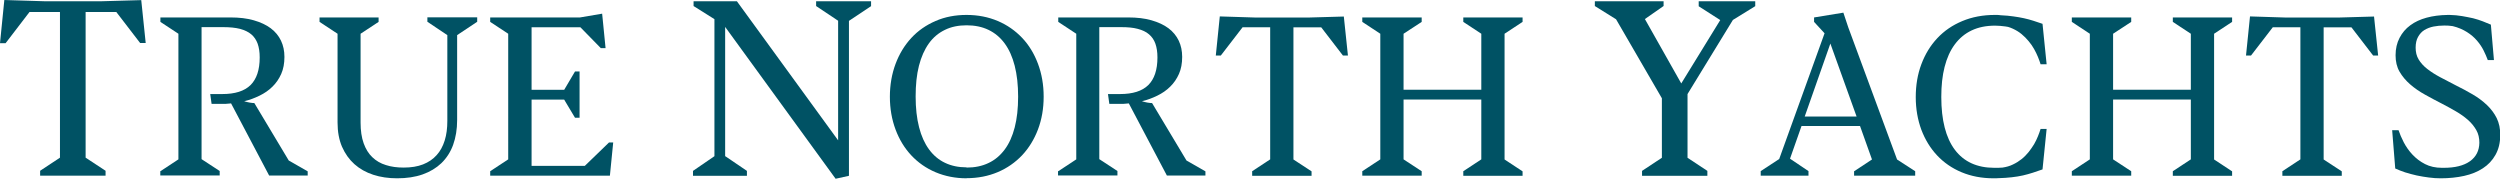 <?xml version="1.0" encoding="UTF-8"?>
<svg id="Layer_2" xmlns="http://www.w3.org/2000/svg" viewBox="0 0 219.3 15.66">
  <g id="Layer_1-2" data-name="Layer_1">
    <g>
      <path d="M3.52,14.98l1.74-1.15V1.05h-2.67L.49,3.79h-.49S.38,0,.38,0l3.53.11h4.99L12.39.01l.39,3.76h-.49s-2.09-2.72-2.09-2.72h-2.69v12.78l1.75,1.15v.43H3.52v-.43Z" fill="#005264"/>
      <path d="M14.07,15.02l1.58-1.04V2.96l-1.58-1.04v-.39h6.14c.78,0,1.46.08,2.05.25.59.17,1.09.4,1.49.7s.7.67.9,1.09c.2.42.3.9.3,1.42,0,.56-.09,1.06-.28,1.49-.19.43-.45.81-.77,1.12-.32.32-.7.58-1.13.79-.43.21-.88.38-1.35.49.15.05.32.09.49.12.17.03.31.04.4.04l3.02,5.04,1.66.95v.37h-3.38l-3.34-6.33c-.16.02-.32.03-.47.04-.15,0-.31,0-.46,0h-.78l-.12-.86h1.05c1.13,0,1.95-.26,2.49-.79.53-.53.8-1.33.8-2.42,0-.47-.06-.87-.18-1.21-.12-.33-.31-.61-.56-.82s-.58-.37-.99-.48c-.4-.1-.89-.15-1.46-.15h-1.91v11.58l1.59,1.04v.39h-5.21v-.39Z" fill="#005264"/>
      <path d="M28.01,1.53h5.2v.39l-1.58,1.04v7.79c0,.71.09,1.32.27,1.82.18.5.43.91.76,1.22.33.32.73.55,1.19.69.46.15.98.22,1.56.22.65,0,1.22-.09,1.7-.28.48-.19.88-.46,1.19-.81.32-.35.55-.78.71-1.29s.23-1.08.23-1.72V3.08l-1.75-1.17v-.39h4.37v.39l-1.76,1.17v7.45c0,.81-.12,1.53-.35,2.17s-.58,1.17-1.03,1.61c-.45.43-1,.76-1.65.99s-1.4.34-2.23.34c-.76,0-1.46-.1-2.1-.31-.64-.21-1.19-.52-1.65-.93s-.82-.92-1.09-1.53c-.26-.61-.39-1.32-.39-2.12V2.96l-1.58-1.04v-.39Z" fill="#005264"/>
      <path d="M46.61,14.55h4.69l2.12-2.05h.37s-.29,2.91-.29,2.91h-10.5v-.39l1.58-1.04V2.96l-1.58-1.04v-.39h7.88l1.94-.33.3,3.02h-.42s-1.79-1.83-1.79-1.83h-4.28v5.49h2.86l.95-1.61h.4v4.06h-.4l-.95-1.59h-2.86v5.82Z" fill="#005264"/>
      <path d="M63.62,13.7l1.9,1.29v.43h-4.73v-.43l1.88-1.29V1.68l-1.83-1.15V.11h3.8l8.88,12.2V1.82l-1.93-1.29V.11h4.82v.43l-1.94,1.29v13.59l-1.17.26-9.69-13.32v11.36Z" fill="#005264"/>
      <path d="M84.79,15.64c-.98,0-1.89-.18-2.72-.53-.83-.35-1.54-.85-2.13-1.48s-1.05-1.38-1.38-2.26c-.33-.88-.5-1.84-.5-2.88s.17-2.01.5-2.89c.33-.88.79-1.63,1.38-2.27s1.3-1.13,2.13-1.49,1.73-.53,2.72-.53,1.9.18,2.73.53,1.54.85,2.14,1.48c.6.63,1.06,1.39,1.39,2.27.33.88.5,1.84.5,2.89s-.17,2.01-.5,2.88c-.33.87-.8,1.63-1.39,2.26-.6.63-1.31,1.13-2.14,1.48-.83.35-1.74.53-2.73.53ZM84.79,14.7c.72,0,1.36-.13,1.92-.4.56-.26,1.03-.66,1.42-1.18.39-.52.68-1.17.88-1.94.2-.78.3-1.67.3-2.7s-.1-1.92-.3-2.71c-.2-.78-.49-1.43-.88-1.96s-.86-.92-1.42-1.19c-.56-.27-1.2-.4-1.92-.4s-1.35.13-1.9.4c-.56.27-1.03.66-1.41,1.19-.38.53-.67,1.18-.87,1.96-.2.78-.29,1.68-.29,2.7s.1,1.91.3,2.69c.2.78.49,1.42.87,1.94.38.52.85.92,1.4,1.18.56.27,1.19.4,1.9.4Z" fill="#005264"/>
      <path d="M92.83,15.02l1.58-1.04V2.96l-1.58-1.04v-.39h6.13c.78,0,1.46.08,2.05.25.59.17,1.09.4,1.49.7.4.3.7.67.9,1.09.2.42.3.9.3,1.42,0,.56-.09,1.06-.28,1.49-.19.43-.45.81-.77,1.12-.32.32-.7.58-1.13.79s-.88.38-1.35.49c.16.05.32.09.49.12.17.03.31.04.4.04l3.02,5.04,1.66.95v.37h-3.38l-3.34-6.33c-.16.02-.32.03-.47.04-.16,0-.31,0-.46,0h-.78l-.12-.86h1.05c1.13,0,1.95-.26,2.49-.79.53-.53.8-1.33.8-2.42,0-.47-.06-.87-.18-1.21s-.31-.61-.56-.82c-.25-.22-.58-.37-.99-.48s-.89-.15-1.46-.15h-1.91v11.58l1.59,1.04v.39h-5.21v-.39Z" fill="#005264"/>
      <path d="M109.84,15.02l1.58-1.04V2.39h-2.42l-1.91,2.48h-.44s.35-3.43.35-3.43l3.2.1h4.52l3.16-.09.36,3.42h-.44s-1.9-2.47-1.9-2.47h-2.44v11.59l1.59,1.04v.39h-5.21v-.39Z" fill="#005264"/>
      <path d="M128.36,15.02l1.58-1.04v-5.25h-6.82v5.25l1.59,1.04v.39h-5.21v-.39l1.58-1.04V2.96l-1.58-1.04v-.39h5.21v.39l-1.59,1.04v4.91h6.82V2.96l-1.58-1.04v-.39h5.2v.39l-1.58,1.04v11.03l1.58,1.04v.39h-5.2v-.39Z" fill="#005264"/>
      <path d="M145.94.52l-1.65,1.15,3.19,5.65,3.42-5.56-1.89-1.21V.11h4.96v.43l-1.96,1.21-3.98,6.5v5.59l1.74,1.15v.43h-5.73v-.43l1.74-1.15v-5.22l-4.02-6.93-1.86-1.16V.11h6.03v.41Z" fill="#005264"/>
      <path d="M162.65,15.02l1.56-1.03-1.05-2.94h-5.13l-1.01,2.87,1.62,1.09v.4h-4.19v-.4l1.62-1.06,3.98-11.03-.92-1v-.39l2.57-.42.43,1.29,4.28,11.59,1.59,1.03v.39h-5.36v-.39ZM158.32,10.22h4.54l-2.3-6.4-2.25,6.4Z" fill="#005264"/>
      <path d="M175.2,1.32l.34.02c.66.05,1.28.19,1.86.41.58.22,1.08.48,1.5.77l-.1,1.49c-.34-.37-.67-.66-1-.89s-.64-.41-.96-.54c-.31-.13-.62-.22-.93-.26-.31-.04-.61-.07-.9-.07-.79,0-1.47.14-2.06.42-.59.28-1.08.69-1.48,1.23s-.69,1.19-.89,1.97-.29,1.65-.29,2.64c0,2.03.4,3.58,1.19,4.63.79,1.05,1.95,1.58,3.46,1.58.12,0,.23,0,.35,0,.12,0,.24-.01.37-.02h0c.33-.05.63-.13.91-.27.28-.13.53-.29.76-.47.23-.18.43-.39.62-.62.18-.23.34-.46.48-.69.13-.23.25-.47.34-.7.09-.23.17-.44.23-.64h.53l-.36,3.55c-.29.1-.57.2-.85.29-.28.09-.57.17-.87.24-.3.07-.63.12-.98.16-.35.04-.75.07-1.2.08-.07,0-.14.01-.2.01-.06,0-.13,0-.2,0-1.03,0-1.96-.18-2.8-.53-.84-.35-1.56-.85-2.15-1.48s-1.05-1.38-1.38-2.25c-.32-.87-.49-1.82-.49-2.86s.16-2,.49-2.88.79-1.64,1.4-2.29,1.33-1.14,2.19-1.5,1.81-.54,2.87-.54c.18,0,.36,0,.53.03.4.02.77.05,1.09.1.32.04.63.1.92.16s.56.14.82.22.53.17.81.27l.36,3.55h-.53c-.06-.19-.13-.4-.23-.64-.09-.23-.21-.46-.34-.7s-.29-.46-.48-.69c-.18-.22-.39-.43-.62-.62-.23-.19-.48-.34-.76-.47-.28-.13-.58-.22-.91-.26l-.46-.95Z" fill="#005264"/>
      <path d="M190.6,15.02l1.58-1.04v-5.25h-6.82v5.25l1.59,1.04v.39h-5.21v-.39l1.58-1.04V2.96l-1.58-1.04v-.39h5.21v.39l-1.59,1.04v4.91h6.82V2.96l-1.58-1.04v-.39h5.2v.39l-1.58,1.04v11.03l1.58,1.04v.39h-5.2v-.39Z" fill="#005264"/>
      <path d="M200.21,15.02l1.58-1.04V2.39h-2.42l-1.91,2.48h-.44s.35-3.43.35-3.43l3.2.1h4.52l3.16-.09.36,3.42h-.44s-1.9-2.47-1.9-2.47h-2.44v11.59l1.59,1.04v.39h-5.21v-.39Z" fill="#005264"/>
      <path d="M215.14,2.29c-.12-.02-.23-.03-.35-.04s-.24-.01-.37-.01c-.34,0-.66.03-.96.09-.3.06-.57.17-.8.31s-.41.35-.55.6c-.14.25-.21.56-.21.94,0,.39.08.73.26,1.03.18.3.43.58.75.83.32.25.69.49,1.12.72s.88.46,1.36.71c.53.26,1.03.53,1.51.81.48.28.89.59,1.25.93s.65.73.86,1.15c.21.43.32.93.31,1.5,0,.68-.15,1.25-.42,1.73-.27.48-.64.87-1.1,1.17-.47.31-1.02.53-1.65.67-.63.14-1.32.21-2.05.21-.33,0-.68-.02-1.04-.07-.36-.04-.71-.11-1.07-.18-.35-.08-.69-.17-1.01-.27-.32-.11-.61-.22-.87-.34l-.27-3.36h.56c.11.33.26.68.46,1.07.2.38.45.74.76,1.07s.67.61,1.1.83.92.33,1.49.33h.15c1,0,1.76-.19,2.31-.58.54-.39.81-.93.82-1.62,0-.41-.08-.78-.27-1.11-.19-.33-.43-.63-.74-.9-.31-.27-.66-.52-1.06-.75s-.81-.46-1.24-.68c-.49-.25-.98-.51-1.46-.78-.49-.27-.92-.57-1.3-.9s-.69-.7-.93-1.11-.35-.9-.35-1.44c0-.58.12-1.09.35-1.53.23-.44.54-.81.94-1.1.4-.3.88-.52,1.43-.67s1.17-.23,1.84-.24h.07s.05,0,.07,0c.02,0,.04,0,.07,0,.37.01.72.04,1.06.1s.66.12.97.19c.31.08.59.17.85.27.26.1.5.2.71.29l.27,3.11h-.54c-.1-.27-.22-.55-.37-.85s-.34-.58-.58-.86-.53-.53-.88-.75c-.35-.22-.76-.4-1.25-.52Z" fill="#005264"/>
    </g>
  </g>
</svg>